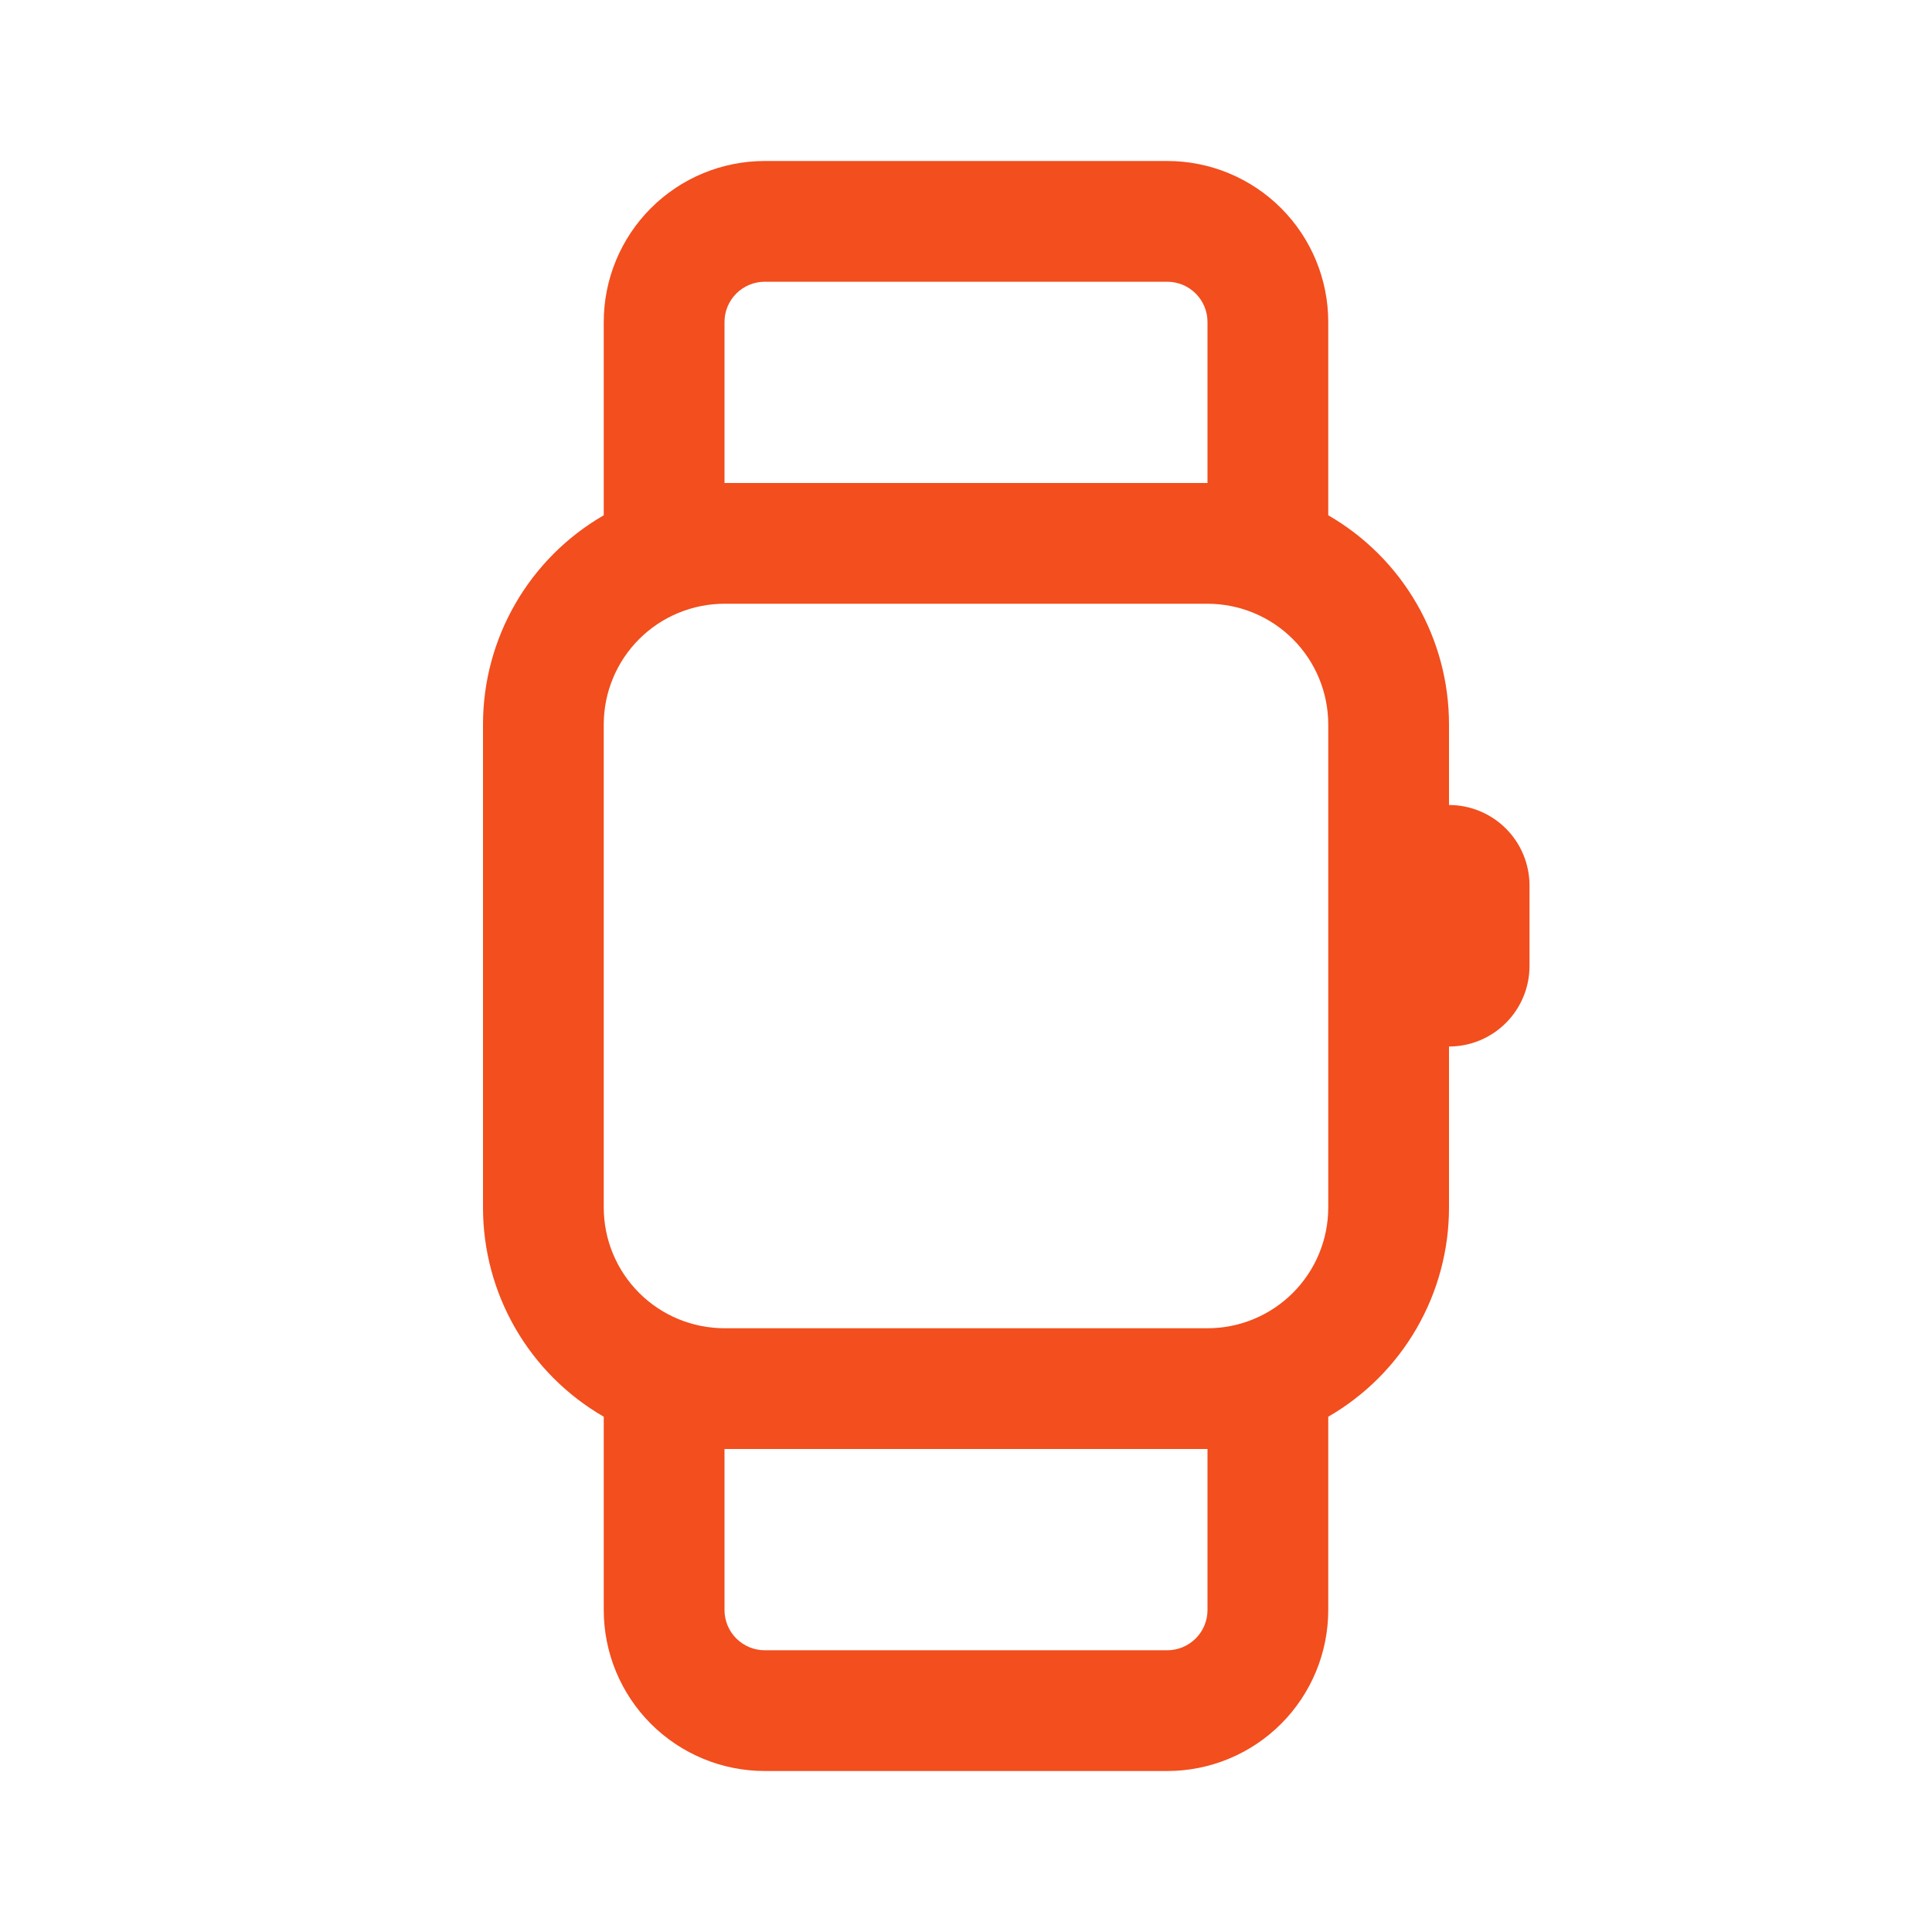 <svg width="100" height="100" viewBox="0 0 100 100" fill="none" xmlns="http://www.w3.org/2000/svg">
    <path d="M31.25 26.671V16.667C31.25 14.457 32.128 12.337 33.691 10.774C35.254 9.211 37.373 8.333 39.583 8.333H60.417C62.627 8.333 64.746 9.211 66.309 10.774C67.872 12.337 68.75 14.457 68.75 16.667V26.671C70.651 27.768 72.23 29.346 73.327 31.247C74.424 33.148 75.001 35.305 75 37.5V41.667C76.105 41.667 77.165 42.106 77.946 42.887C78.728 43.668 79.167 44.728 79.167 45.833V50C79.167 51.105 78.728 52.165 77.946 52.946C77.165 53.728 76.105 54.167 75 54.167V62.5C75.001 64.695 74.423 66.851 73.326 68.752C72.229 70.653 70.651 72.232 68.75 73.329V83.333C68.75 85.543 67.872 87.663 66.309 89.226C64.746 90.789 62.627 91.667 60.417 91.667H39.583C37.373 91.667 35.254 90.789 33.691 89.226C32.128 87.663 31.25 85.543 31.25 83.333V73.329C29.349 72.232 27.77 70.653 26.673 68.752C25.576 66.851 24.999 64.695 25 62.5V37.5C24.999 35.305 25.577 33.149 26.674 31.248C27.771 29.347 29.349 27.768 31.25 26.671ZM39.583 14.583C39.031 14.583 38.501 14.803 38.11 15.194C37.719 15.584 37.5 16.114 37.5 16.667V25H62.5V16.667C62.5 16.114 62.281 15.584 61.89 15.194C61.499 14.803 60.969 14.583 60.417 14.583H39.583ZM68.75 62.5V37.5C68.75 35.842 68.091 34.253 66.919 33.081C65.747 31.909 64.158 31.25 62.5 31.25H37.5C35.842 31.25 34.253 31.909 33.081 33.081C31.909 34.253 31.25 35.842 31.25 37.5V62.5C31.25 64.158 31.909 65.747 33.081 66.919C34.253 68.091 35.842 68.75 37.5 68.75H62.5C64.158 68.75 65.747 68.091 66.919 66.919C68.091 65.747 68.75 64.158 68.75 62.5ZM37.5 83.333C37.5 83.886 37.719 84.416 38.11 84.806C38.501 85.197 39.031 85.417 39.583 85.417H60.417C60.969 85.417 61.499 85.197 61.89 84.806C62.281 84.416 62.5 83.886 62.5 83.333V75H37.5V83.333Z"
          fill="#F24E1E"/>
</svg>
